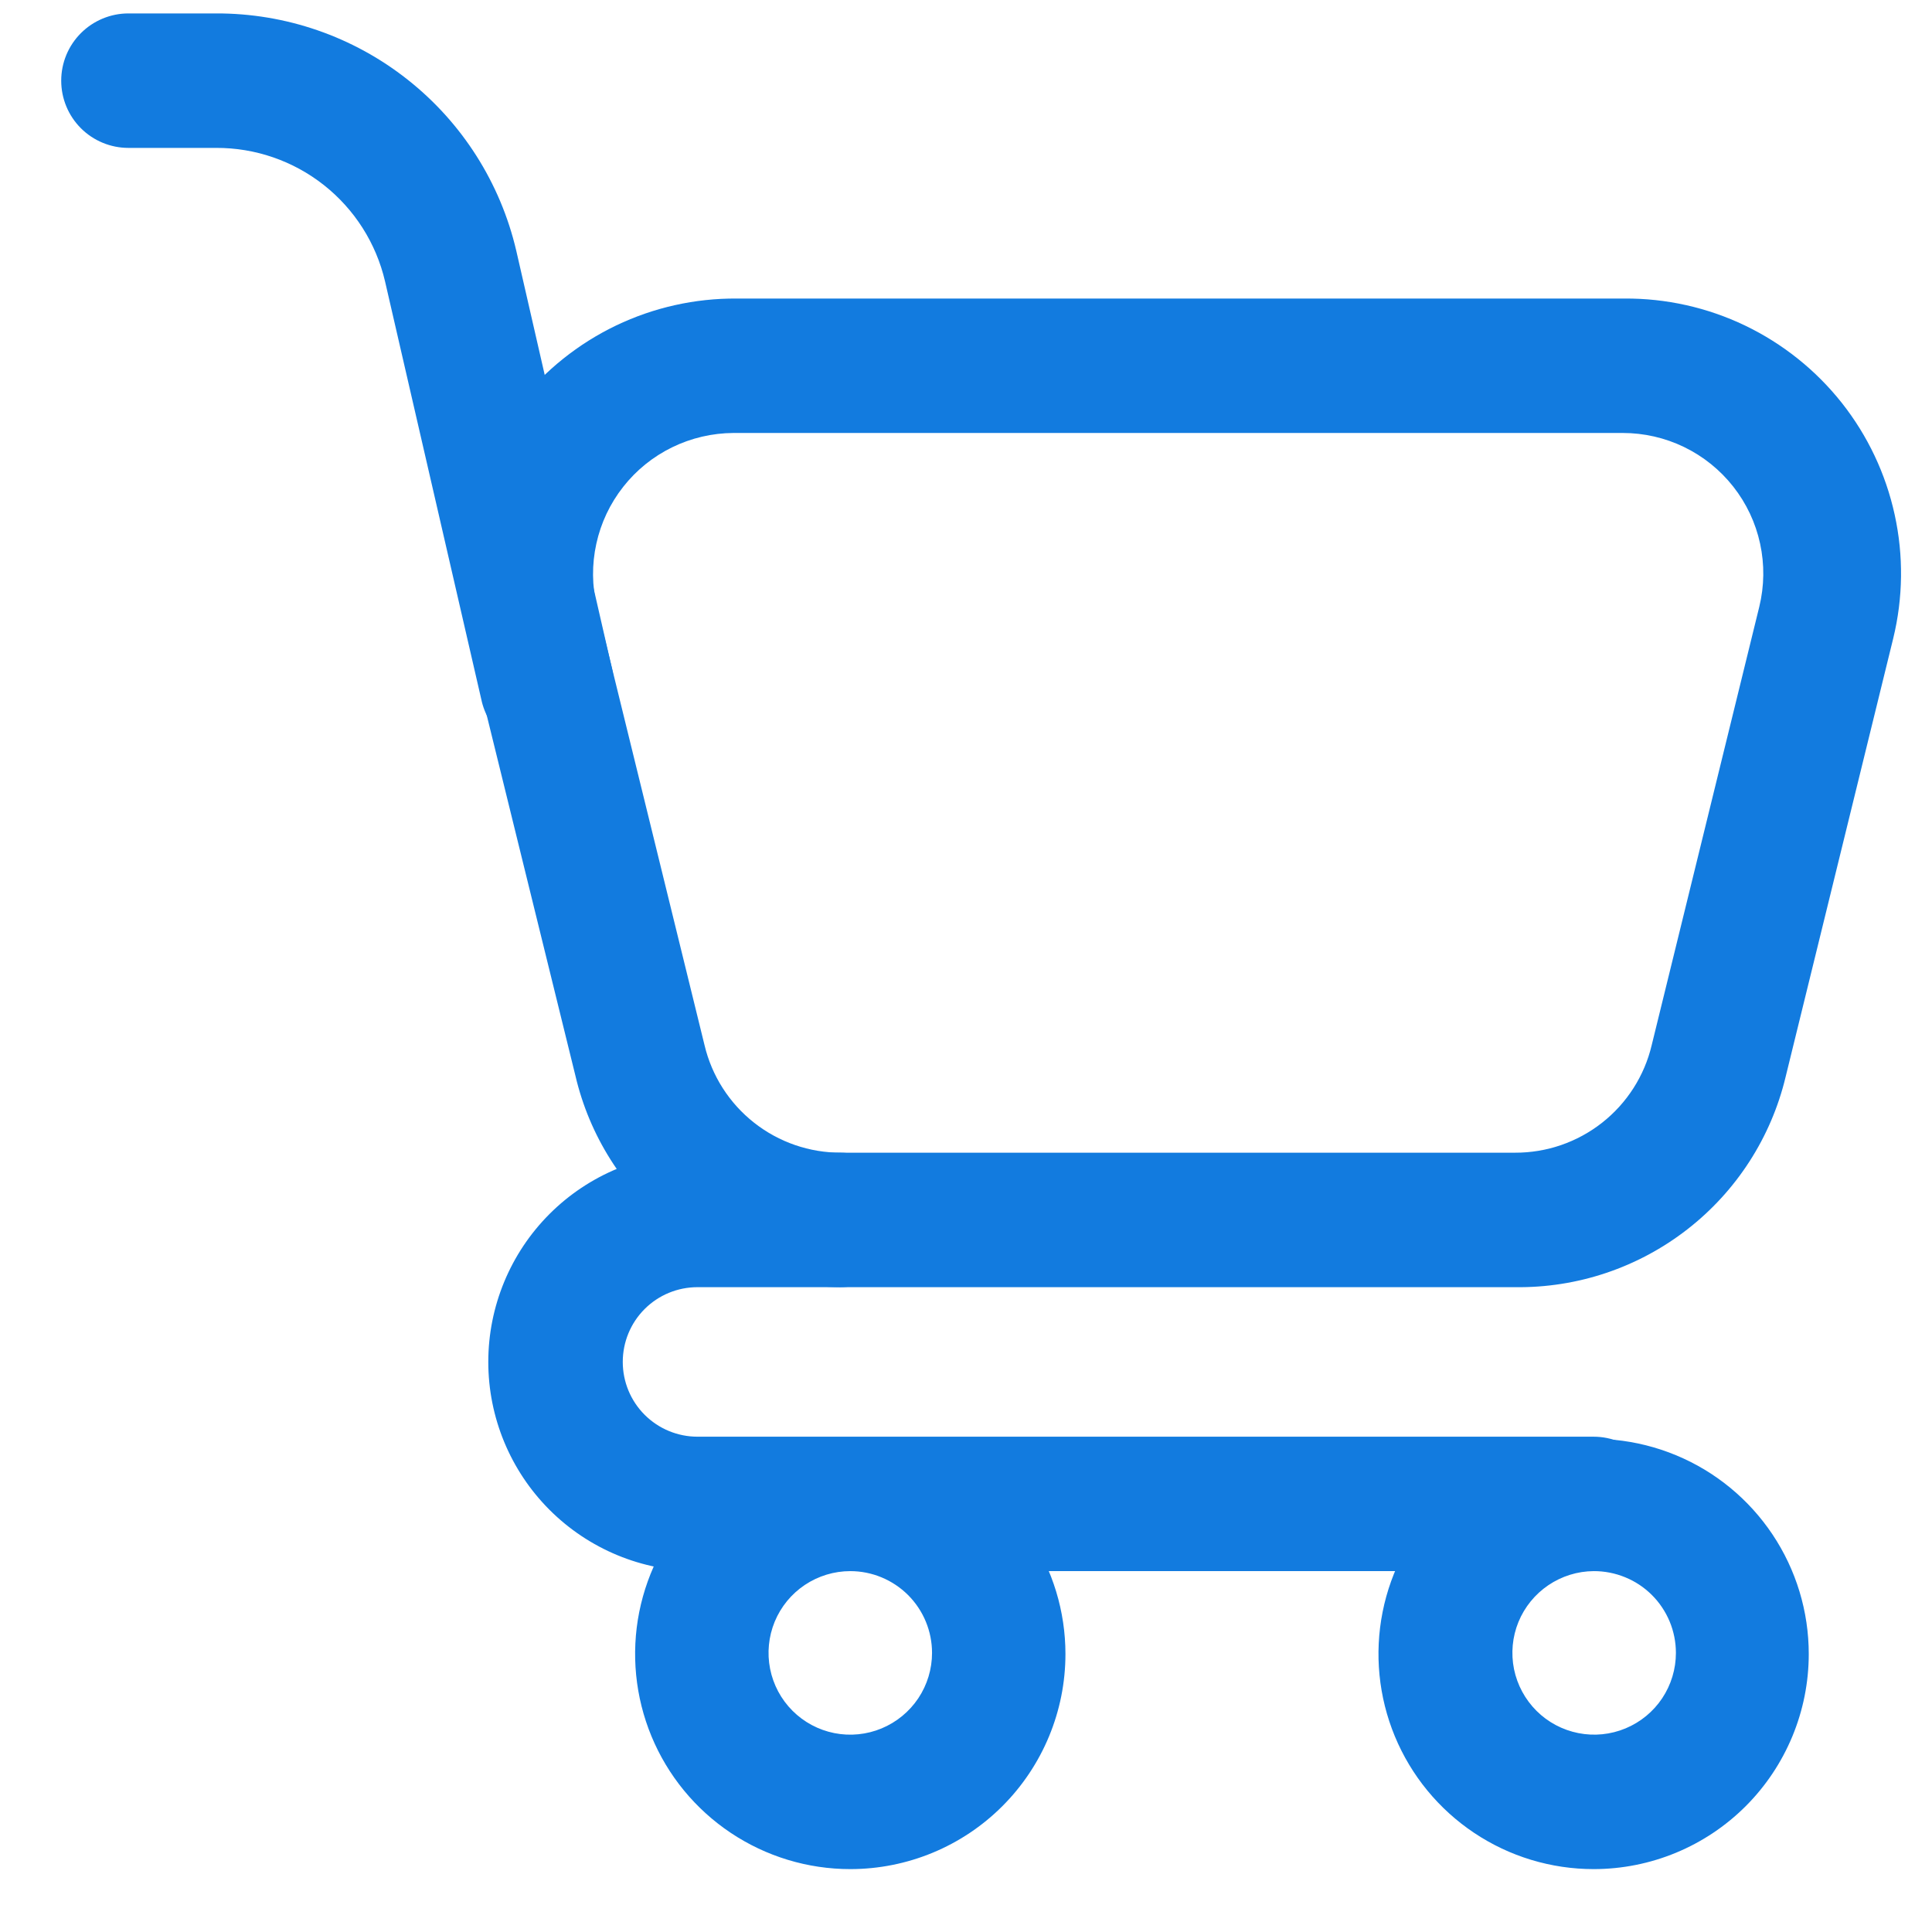 <svg width="38" height="38" viewBox="0 0 38 38" fill="none" xmlns="http://www.w3.org/2000/svg">
                                    <g clip-path="url(#clip0_320_2968)">
                                        <path d="M29.8 25.317H16.523C15.315 25.308 14.144 24.893 13.2 24.139C12.256 23.385 11.593 22.335 11.318 21.159L9.202 12.558C9.007 11.759 8.997 10.927 9.173 10.124C9.348 9.321 9.704 8.568 10.214 7.923C10.724 7.279 11.375 6.759 12.116 6.403C12.857 6.048 13.669 5.866 14.492 5.872H31.948C32.77 5.866 33.582 6.048 34.323 6.403C35.064 6.759 35.715 7.279 36.225 7.923C36.735 8.568 37.091 9.321 37.266 10.124C37.442 10.927 37.432 11.759 37.237 12.558L35.121 21.18C34.836 22.371 34.153 23.43 33.186 24.181C32.219 24.933 31.025 25.334 29.8 25.317ZM14.428 8.516C14.01 8.518 13.597 8.614 13.222 8.797C12.846 8.98 12.516 9.246 12.258 9.575C11.999 9.904 11.818 10.287 11.729 10.695C11.639 11.104 11.643 11.527 11.741 11.934L13.857 20.556C14 21.16 14.344 21.698 14.832 22.082C15.319 22.466 15.923 22.674 16.544 22.672H29.8C30.421 22.674 31.024 22.466 31.512 22.082C32 21.698 32.344 21.16 32.487 20.556L34.603 11.934C34.702 11.527 34.708 11.103 34.619 10.693C34.531 10.284 34.35 9.9 34.091 9.571C33.832 9.242 33.502 8.976 33.125 8.793C32.748 8.61 32.335 8.516 31.916 8.516H14.428Z" fill="#127BDF"></path>
                                        <path d="M10.746 14.811C10.444 14.808 10.153 14.701 9.92 14.508C9.687 14.316 9.527 14.049 9.466 13.753L7.573 5.533C7.398 4.784 6.974 4.117 6.37 3.64C5.767 3.164 5.02 2.906 4.251 2.909H2.526C2.176 2.909 1.839 2.77 1.591 2.522C1.343 2.274 1.204 1.938 1.204 1.587C1.204 1.236 1.343 0.9 1.591 0.652C1.839 0.404 2.176 0.264 2.526 0.264H4.251C5.617 0.26 6.945 0.718 8.017 1.566C9.09 2.413 9.843 3.599 10.154 4.93L12.037 13.15C12.078 13.319 12.085 13.494 12.057 13.666C12.03 13.837 11.968 14.002 11.877 14.149C11.785 14.297 11.665 14.425 11.524 14.526C11.383 14.627 11.223 14.698 11.053 14.737C10.954 14.772 10.851 14.797 10.746 14.811ZM16.724 36.763C15.887 36.763 15.069 36.515 14.373 36.05C13.677 35.585 13.134 34.924 12.814 34.151C12.494 33.378 12.41 32.527 12.573 31.706C12.737 30.885 13.14 30.131 13.732 29.539C14.323 28.948 15.077 28.544 15.898 28.381C16.719 28.218 17.57 28.302 18.343 28.622C19.116 28.942 19.777 29.485 20.242 30.181C20.707 30.877 20.956 31.695 20.956 32.532C20.956 33.654 20.51 34.73 19.716 35.524C18.923 36.318 17.846 36.763 16.724 36.763ZM16.724 30.902C16.406 30.902 16.095 30.997 15.831 31.173C15.566 31.35 15.36 31.601 15.238 31.895C15.117 32.189 15.085 32.512 15.147 32.824C15.209 33.136 15.362 33.423 15.587 33.648C15.812 33.873 16.098 34.026 16.41 34.088C16.722 34.15 17.045 34.118 17.339 33.996C17.633 33.874 17.884 33.668 18.061 33.404C18.238 33.139 18.332 32.828 18.332 32.511C18.332 32.084 18.163 31.675 17.861 31.373C17.559 31.072 17.15 30.902 16.724 30.902ZM31.345 36.763C30.508 36.763 29.689 36.515 28.994 36.05C28.298 35.585 27.755 34.924 27.435 34.151C27.115 33.378 27.031 32.527 27.194 31.706C27.357 30.885 27.761 30.131 28.352 29.539C28.944 28.948 29.698 28.544 30.519 28.381C31.34 28.218 32.191 28.302 32.964 28.622C33.737 28.942 34.398 29.485 34.863 30.181C35.328 30.877 35.576 31.695 35.576 32.532C35.576 33.654 35.13 34.73 34.337 35.524C33.543 36.318 32.467 36.763 31.345 36.763ZM31.345 30.902C31.027 30.904 30.717 31.001 30.454 31.179C30.191 31.357 29.987 31.608 29.866 31.902C29.746 32.196 29.716 32.519 29.779 32.831C29.843 33.142 29.997 33.427 30.222 33.651C30.447 33.875 30.734 34.027 31.045 34.088C31.357 34.15 31.68 34.117 31.973 33.995C32.266 33.873 32.517 33.667 32.693 33.403C32.869 33.139 32.963 32.828 32.963 32.511C32.963 32.298 32.921 32.089 32.84 31.893C32.758 31.697 32.639 31.519 32.489 31.37C32.338 31.22 32.16 31.102 31.963 31.022C31.767 30.942 31.557 30.901 31.345 30.902Z" fill="#127BDF"></path>
                                        <path d="M31.344 30.902H13.719C12.628 30.902 11.581 30.469 10.809 29.697C10.037 28.925 9.604 27.878 9.604 26.787C9.604 25.696 10.037 24.649 10.809 23.877C11.581 23.105 12.628 22.672 13.719 22.672H16.523C16.873 22.672 17.21 22.811 17.458 23.059C17.706 23.307 17.845 23.643 17.845 23.994C17.845 24.345 17.706 24.681 17.458 24.929C17.21 25.177 16.873 25.317 16.523 25.317H13.719C13.329 25.317 12.955 25.471 12.679 25.747C12.403 26.023 12.249 26.397 12.249 26.787C12.249 27.177 12.403 27.551 12.679 27.827C12.955 28.103 13.329 28.258 13.719 28.258H31.344C31.695 28.258 32.032 28.397 32.279 28.645C32.528 28.893 32.667 29.229 32.667 29.58C32.667 29.931 32.528 30.267 32.279 30.515C32.032 30.763 31.695 30.902 31.344 30.902Z" fill="#127BDF"></path>
                                    </g>
                                    <defs>
                                        <clipPath id="clip0_320_2968">
                                            <rect width="37.028" height="37.028" fill="white" transform="translate(0.738)"></rect>
                                        </clipPath>
                                    </defs>
                                </svg>